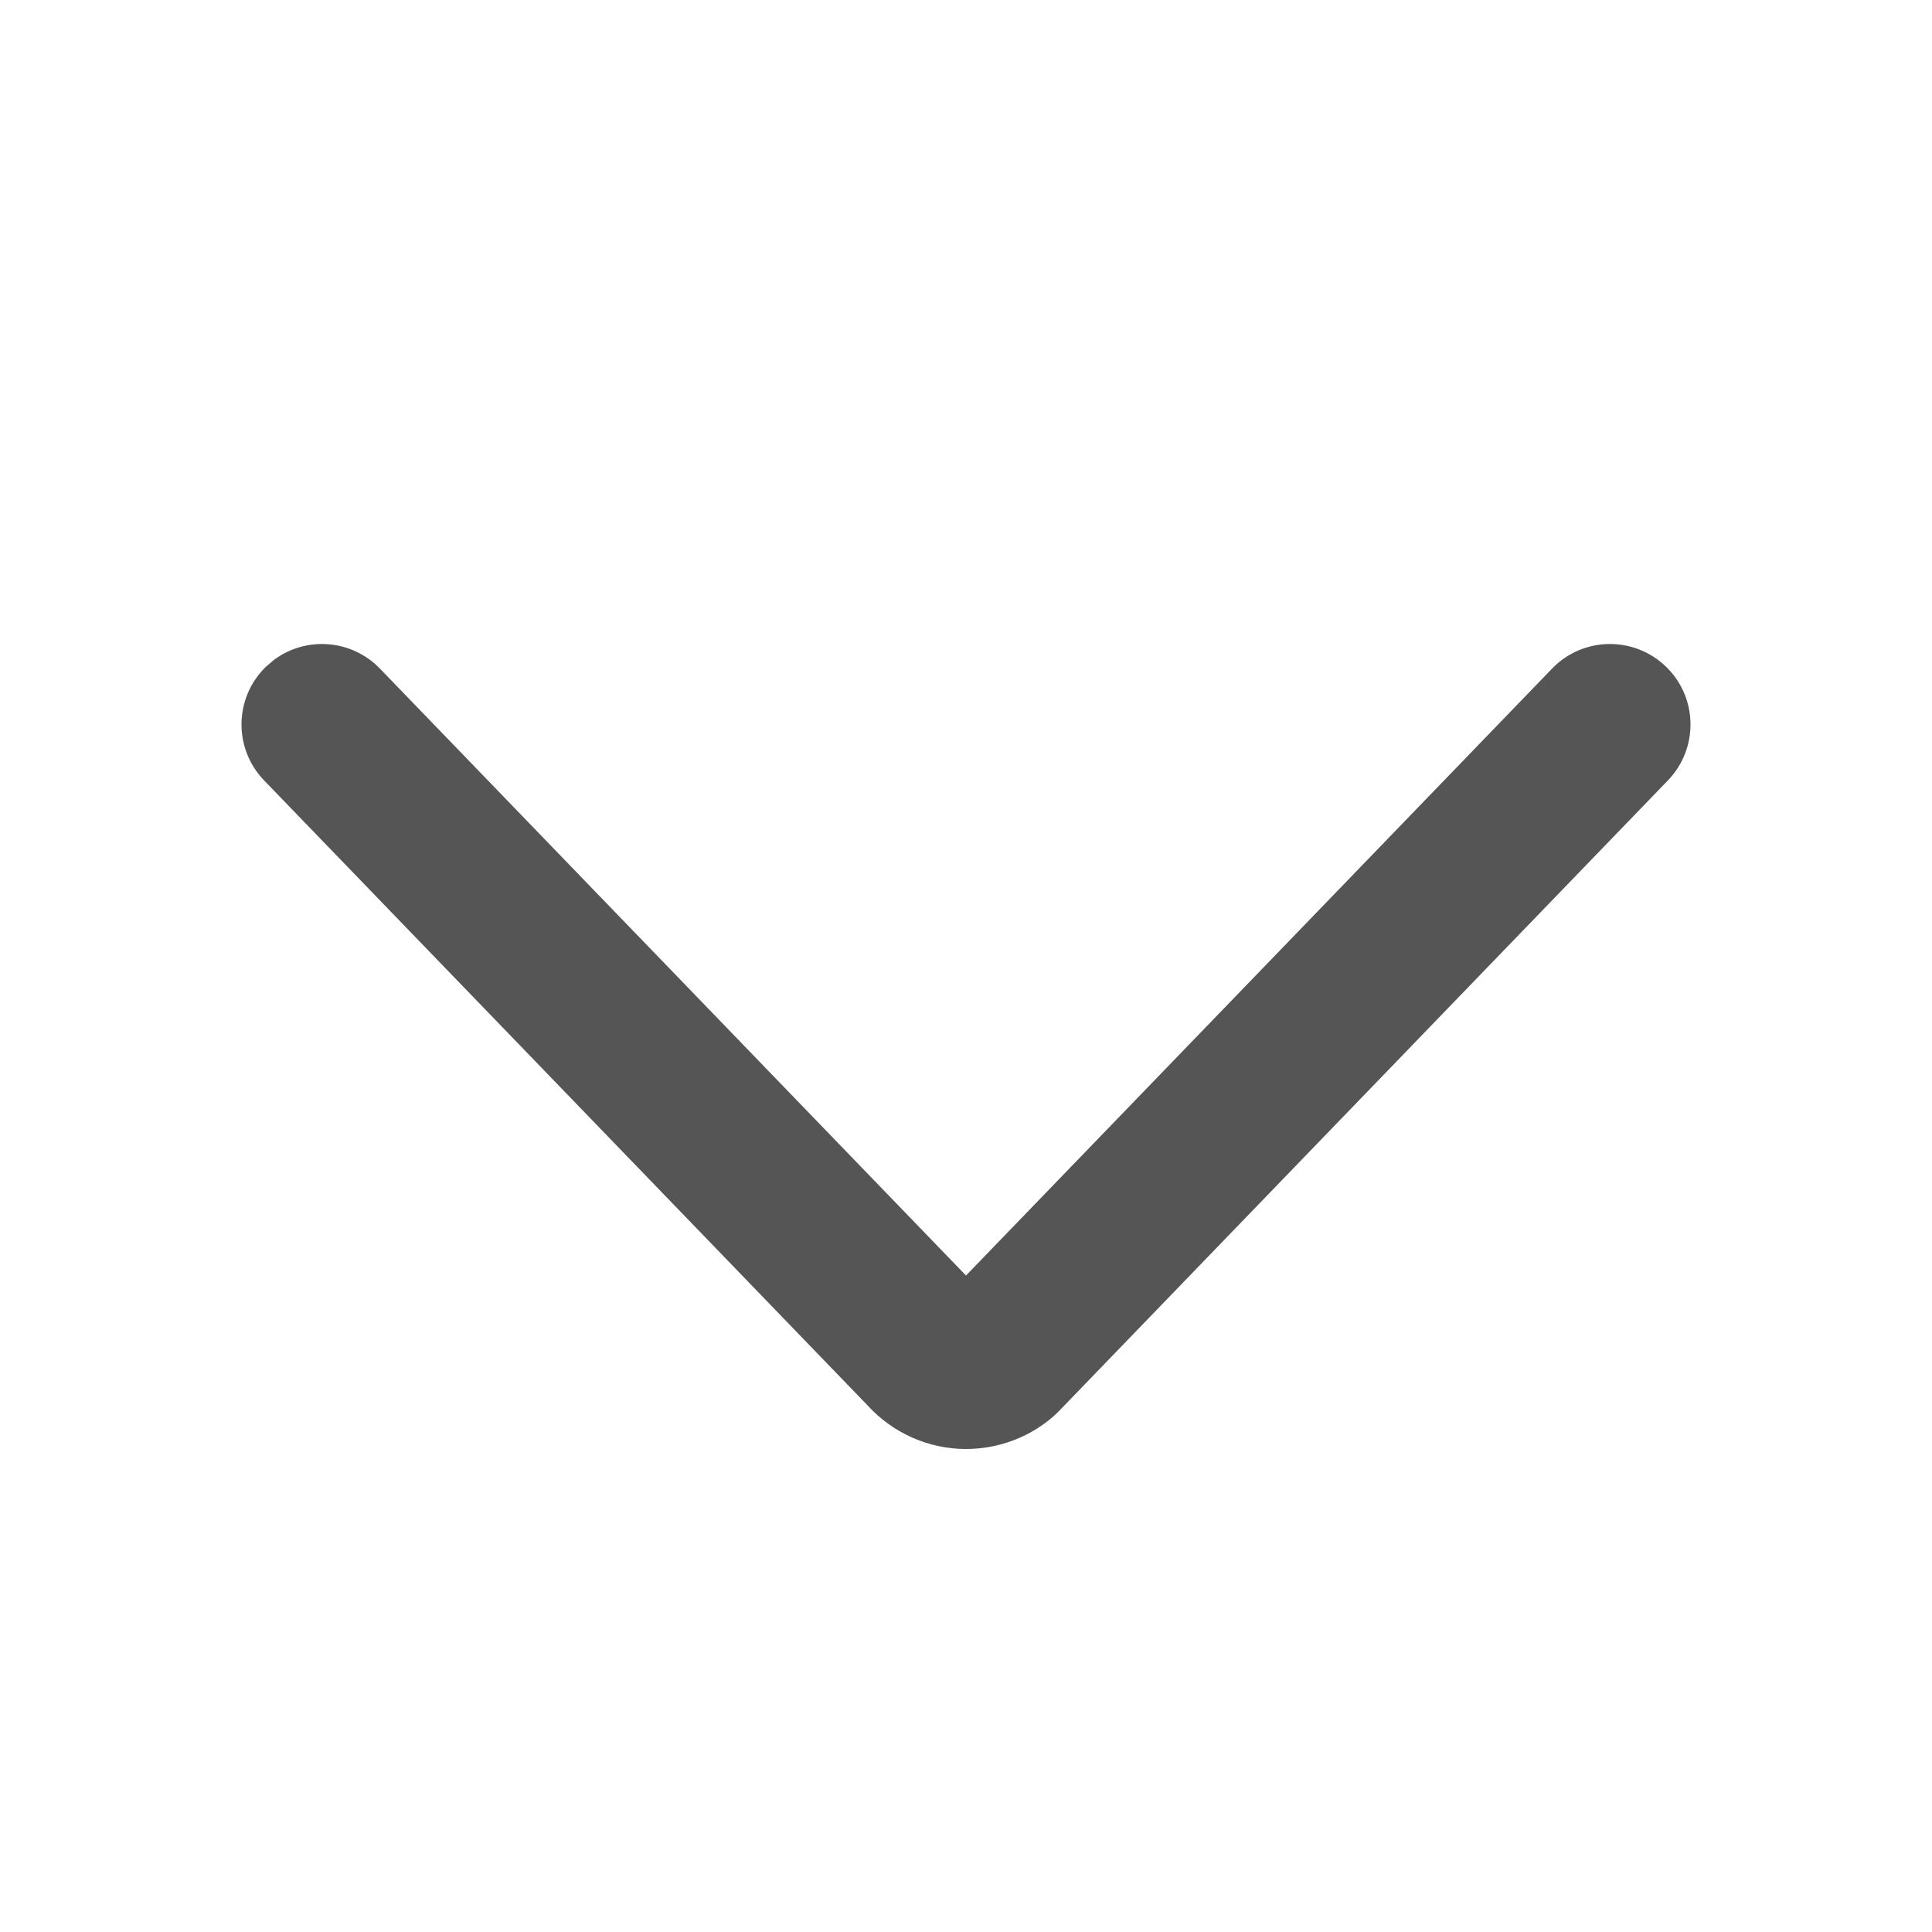 <svg width="24" height="24" viewBox="0 0 24 24" fill="none" xmlns="http://www.w3.org/2000/svg">
<g id="eds-i-chevron-down-medium">
<path id="Path" d="M3.305 8.281C2.908 8.664 2.897 9.297 3.281 9.695L10.776 17.457C11.09 17.802 11.534 18 12 18C12.466 18 12.91 17.802 13.204 17.478L20.719 9.695C21.103 9.297 21.092 8.664 20.695 8.281C20.297 7.897 19.664 7.908 19.281 8.305L12 15.845L4.719 8.305C4.365 7.939 3.799 7.901 3.401 8.199L3.305 8.281Z" fill="#555555"/>
</g>
</svg>